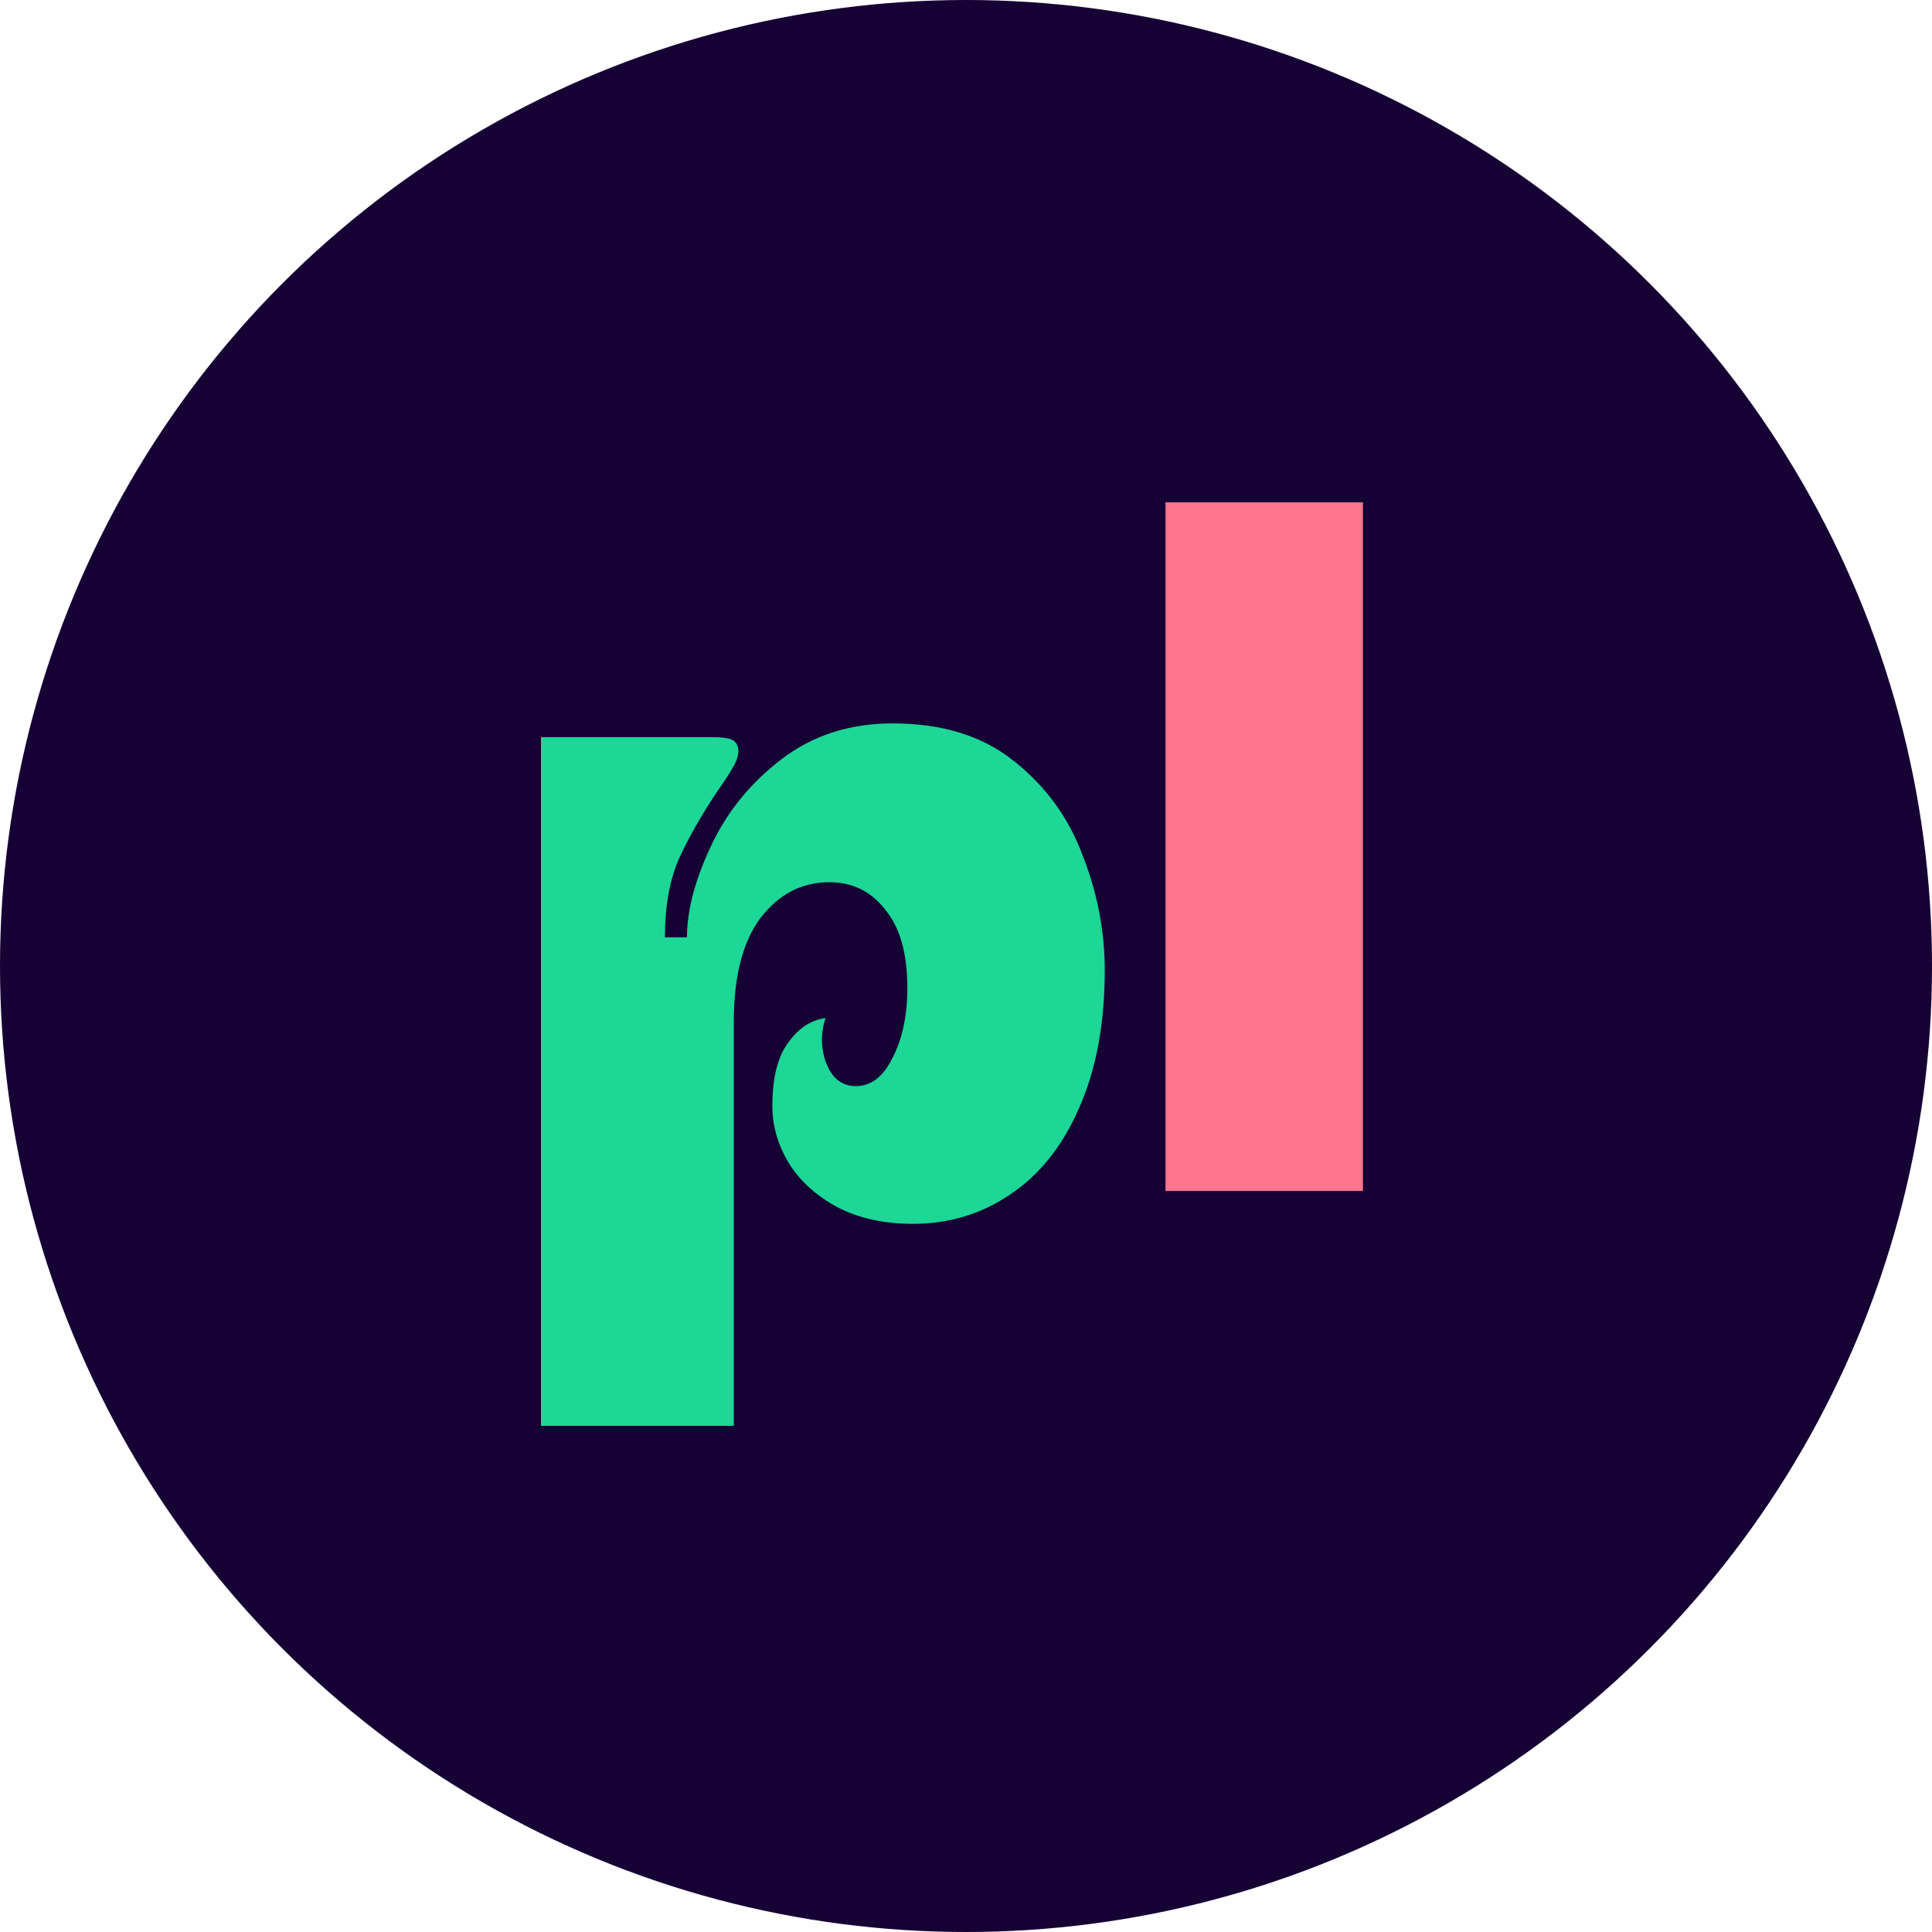 <svg width="50" height="50" viewBox="0 0 50 50" fill="none" xmlns="http://www.w3.org/2000/svg">
<circle cx="25" cy="25" r="25" fill="#160135"/>
<path d="M23.102 18.721C24.385 18.721 25.431 19.046 26.239 19.695C27.062 20.345 27.657 21.161 28.021 22.143C28.401 23.11 28.591 24.1 28.591 25.114C28.591 26.492 28.369 27.68 27.926 28.678C27.498 29.661 26.904 30.405 26.144 30.912C25.399 31.419 24.559 31.673 23.625 31.673C22.88 31.673 22.23 31.53 21.676 31.245C21.121 30.944 20.701 30.564 20.416 30.104C20.131 29.629 19.989 29.138 19.989 28.631C19.989 27.902 20.123 27.355 20.393 26.991C20.662 26.611 20.987 26.397 21.367 26.349C21.304 26.524 21.272 26.714 21.272 26.92C21.272 27.205 21.343 27.474 21.486 27.728C21.644 27.981 21.866 28.108 22.151 28.108C22.547 28.108 22.864 27.862 23.102 27.371C23.355 26.88 23.482 26.278 23.482 25.565C23.482 24.678 23.292 24.005 22.912 23.545C22.547 23.07 22.064 22.832 21.462 22.832C20.749 22.832 20.155 23.141 19.68 23.759C19.22 24.377 18.991 25.272 18.991 26.445V36.901H14V19.078H18.444C18.729 19.078 18.911 19.109 18.991 19.173C19.07 19.236 19.109 19.323 19.109 19.434C19.109 19.561 19.062 19.703 18.967 19.862C18.887 20.004 18.753 20.21 18.563 20.48C18.151 21.098 17.818 21.684 17.565 22.238C17.327 22.793 17.208 23.466 17.208 24.258H17.779C17.779 23.561 17.985 22.777 18.396 21.905C18.808 21.018 19.418 20.266 20.226 19.648C21.034 19.03 21.993 18.721 23.102 18.721Z" fill="#1CD796"/>
<path d="M35.272 30.823H30.163V13H35.272V30.823Z" fill="#FF758E"/>
</svg>
